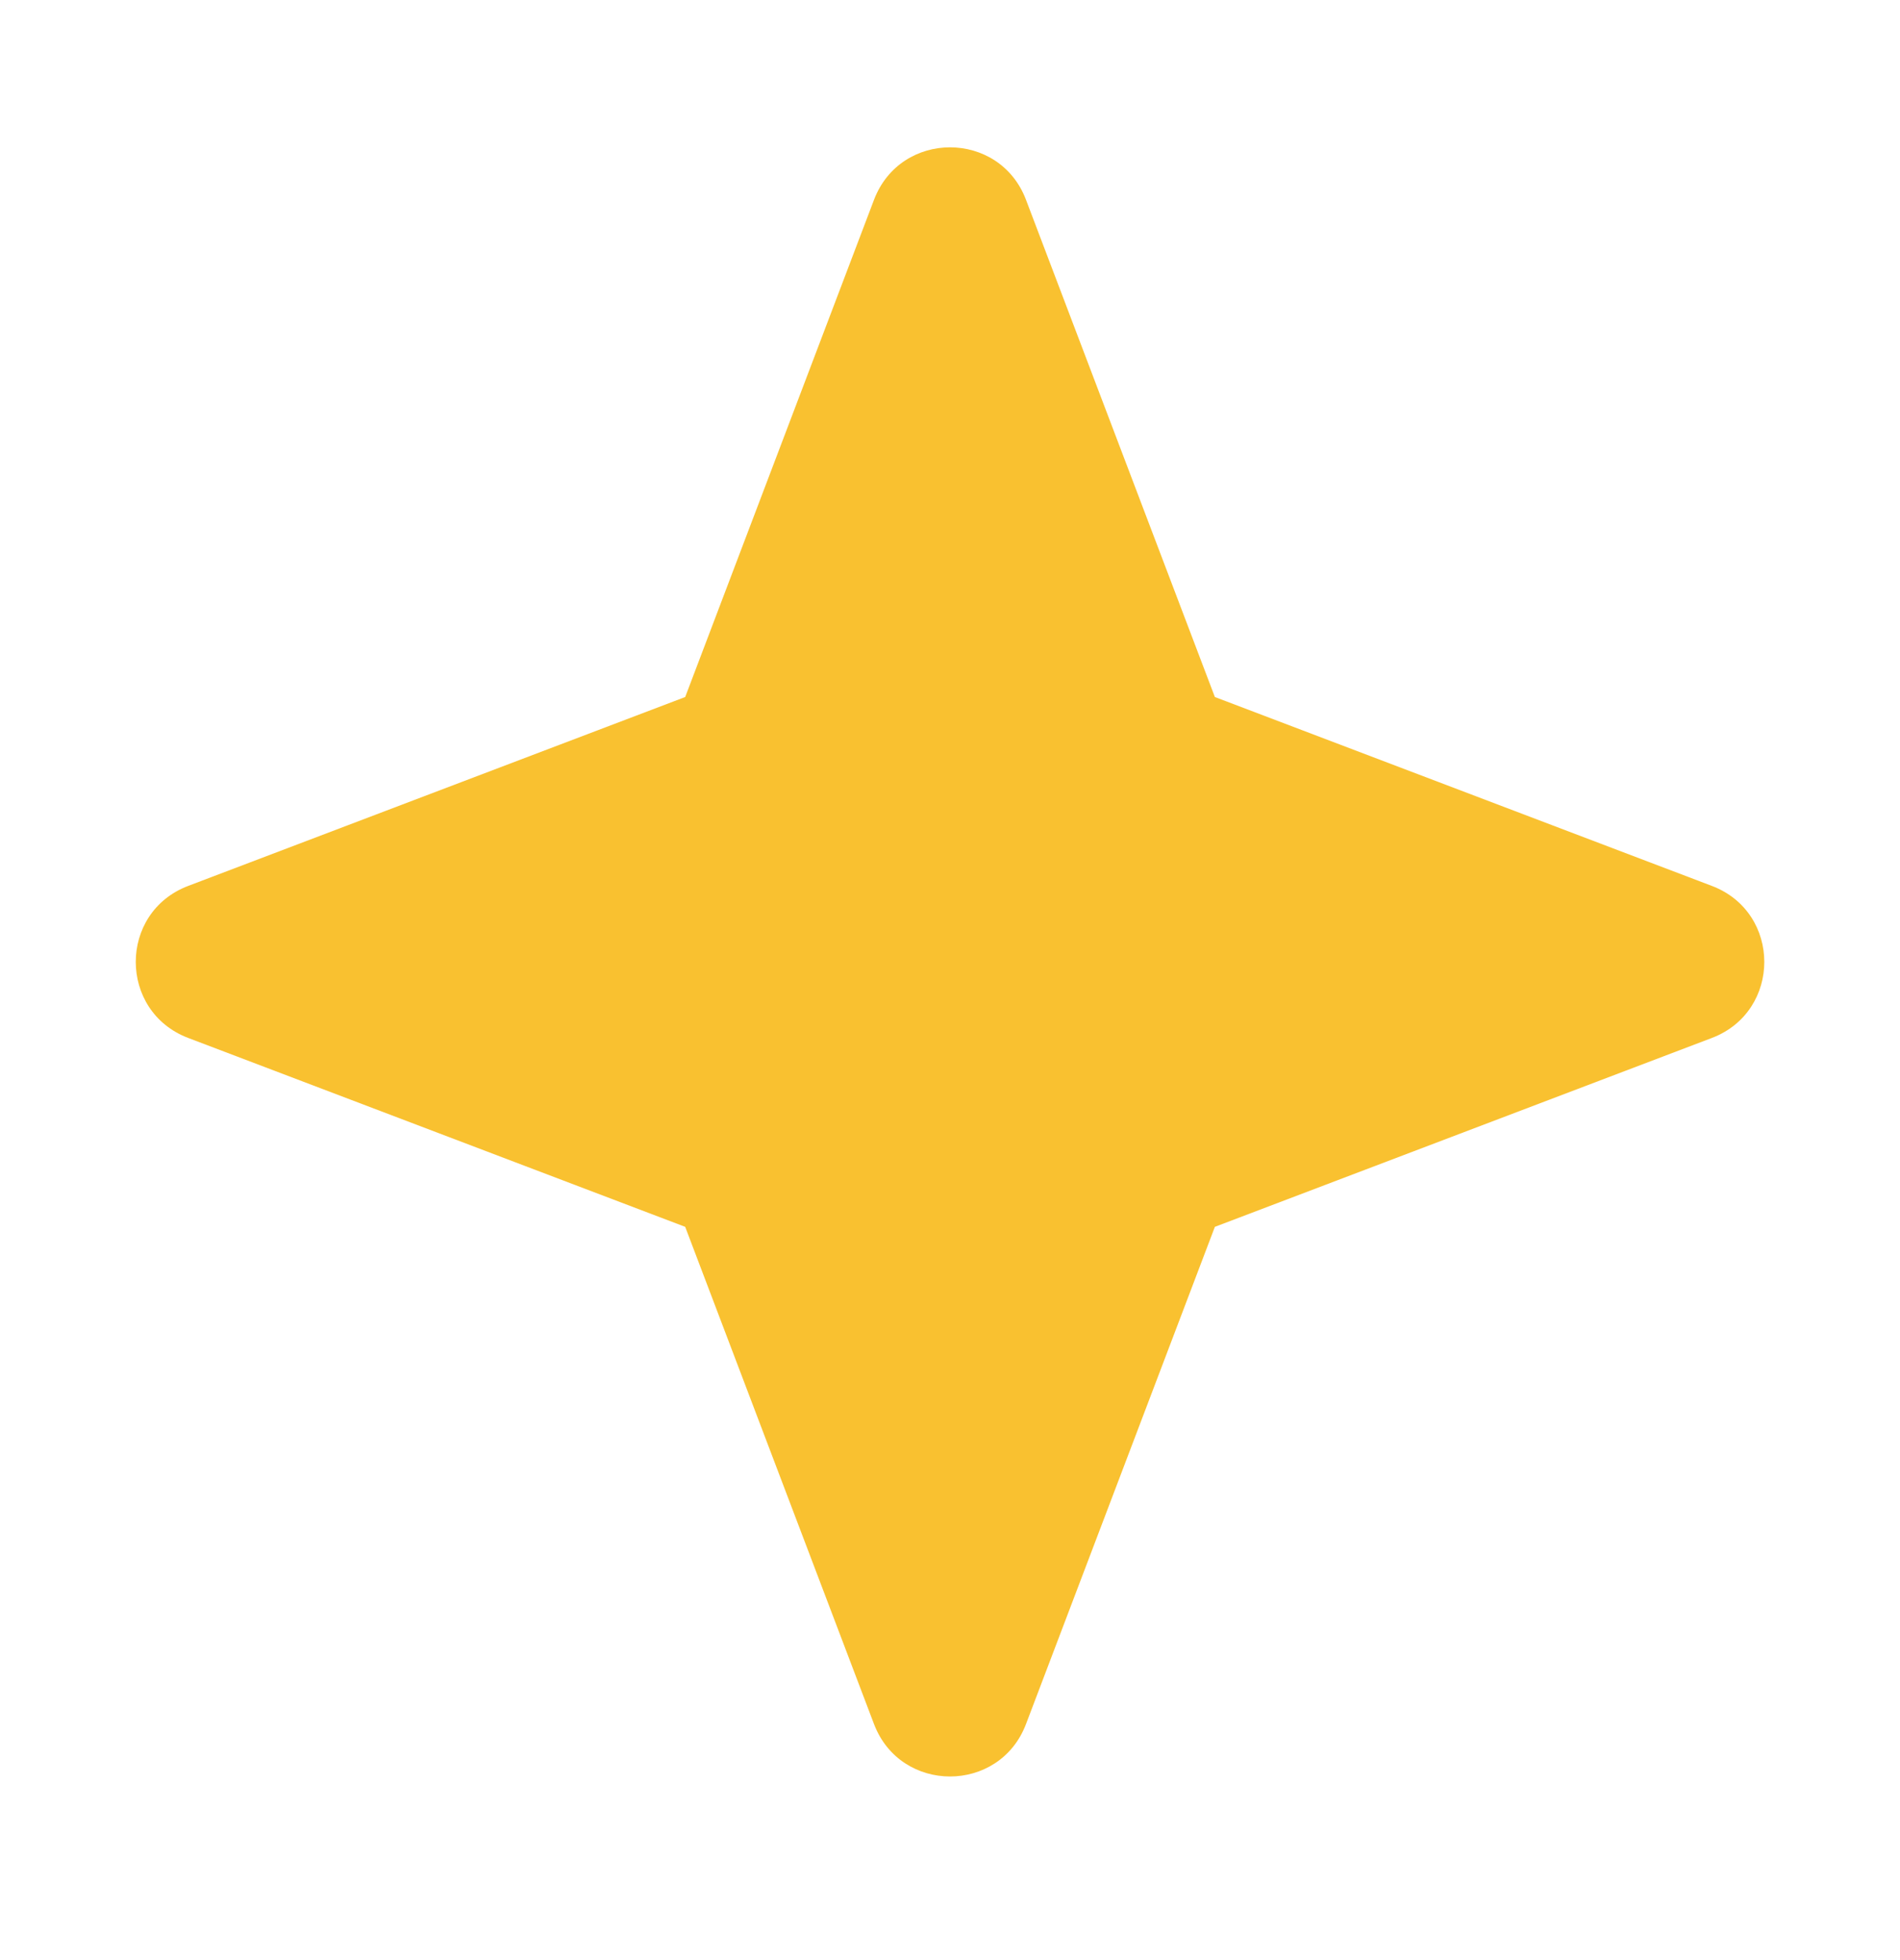 <svg width="32" height="33" viewBox="0 0 32 33" fill="none" xmlns="http://www.w3.org/2000/svg">
<path d="M17.28 3.364L20.461 11.735L28.831 14.915C30.009 15.362 30.009 17.027 28.831 17.475L20.461 20.655L17.28 29.026C16.833 30.203 15.168 30.203 14.72 29.026L11.54 20.655L3.17 17.475C1.992 17.027 1.992 15.362 3.17 14.915L11.54 11.735L14.72 3.364C15.168 2.186 16.833 2.186 17.28 3.364Z" fill="#F9C130"/>
</svg>
